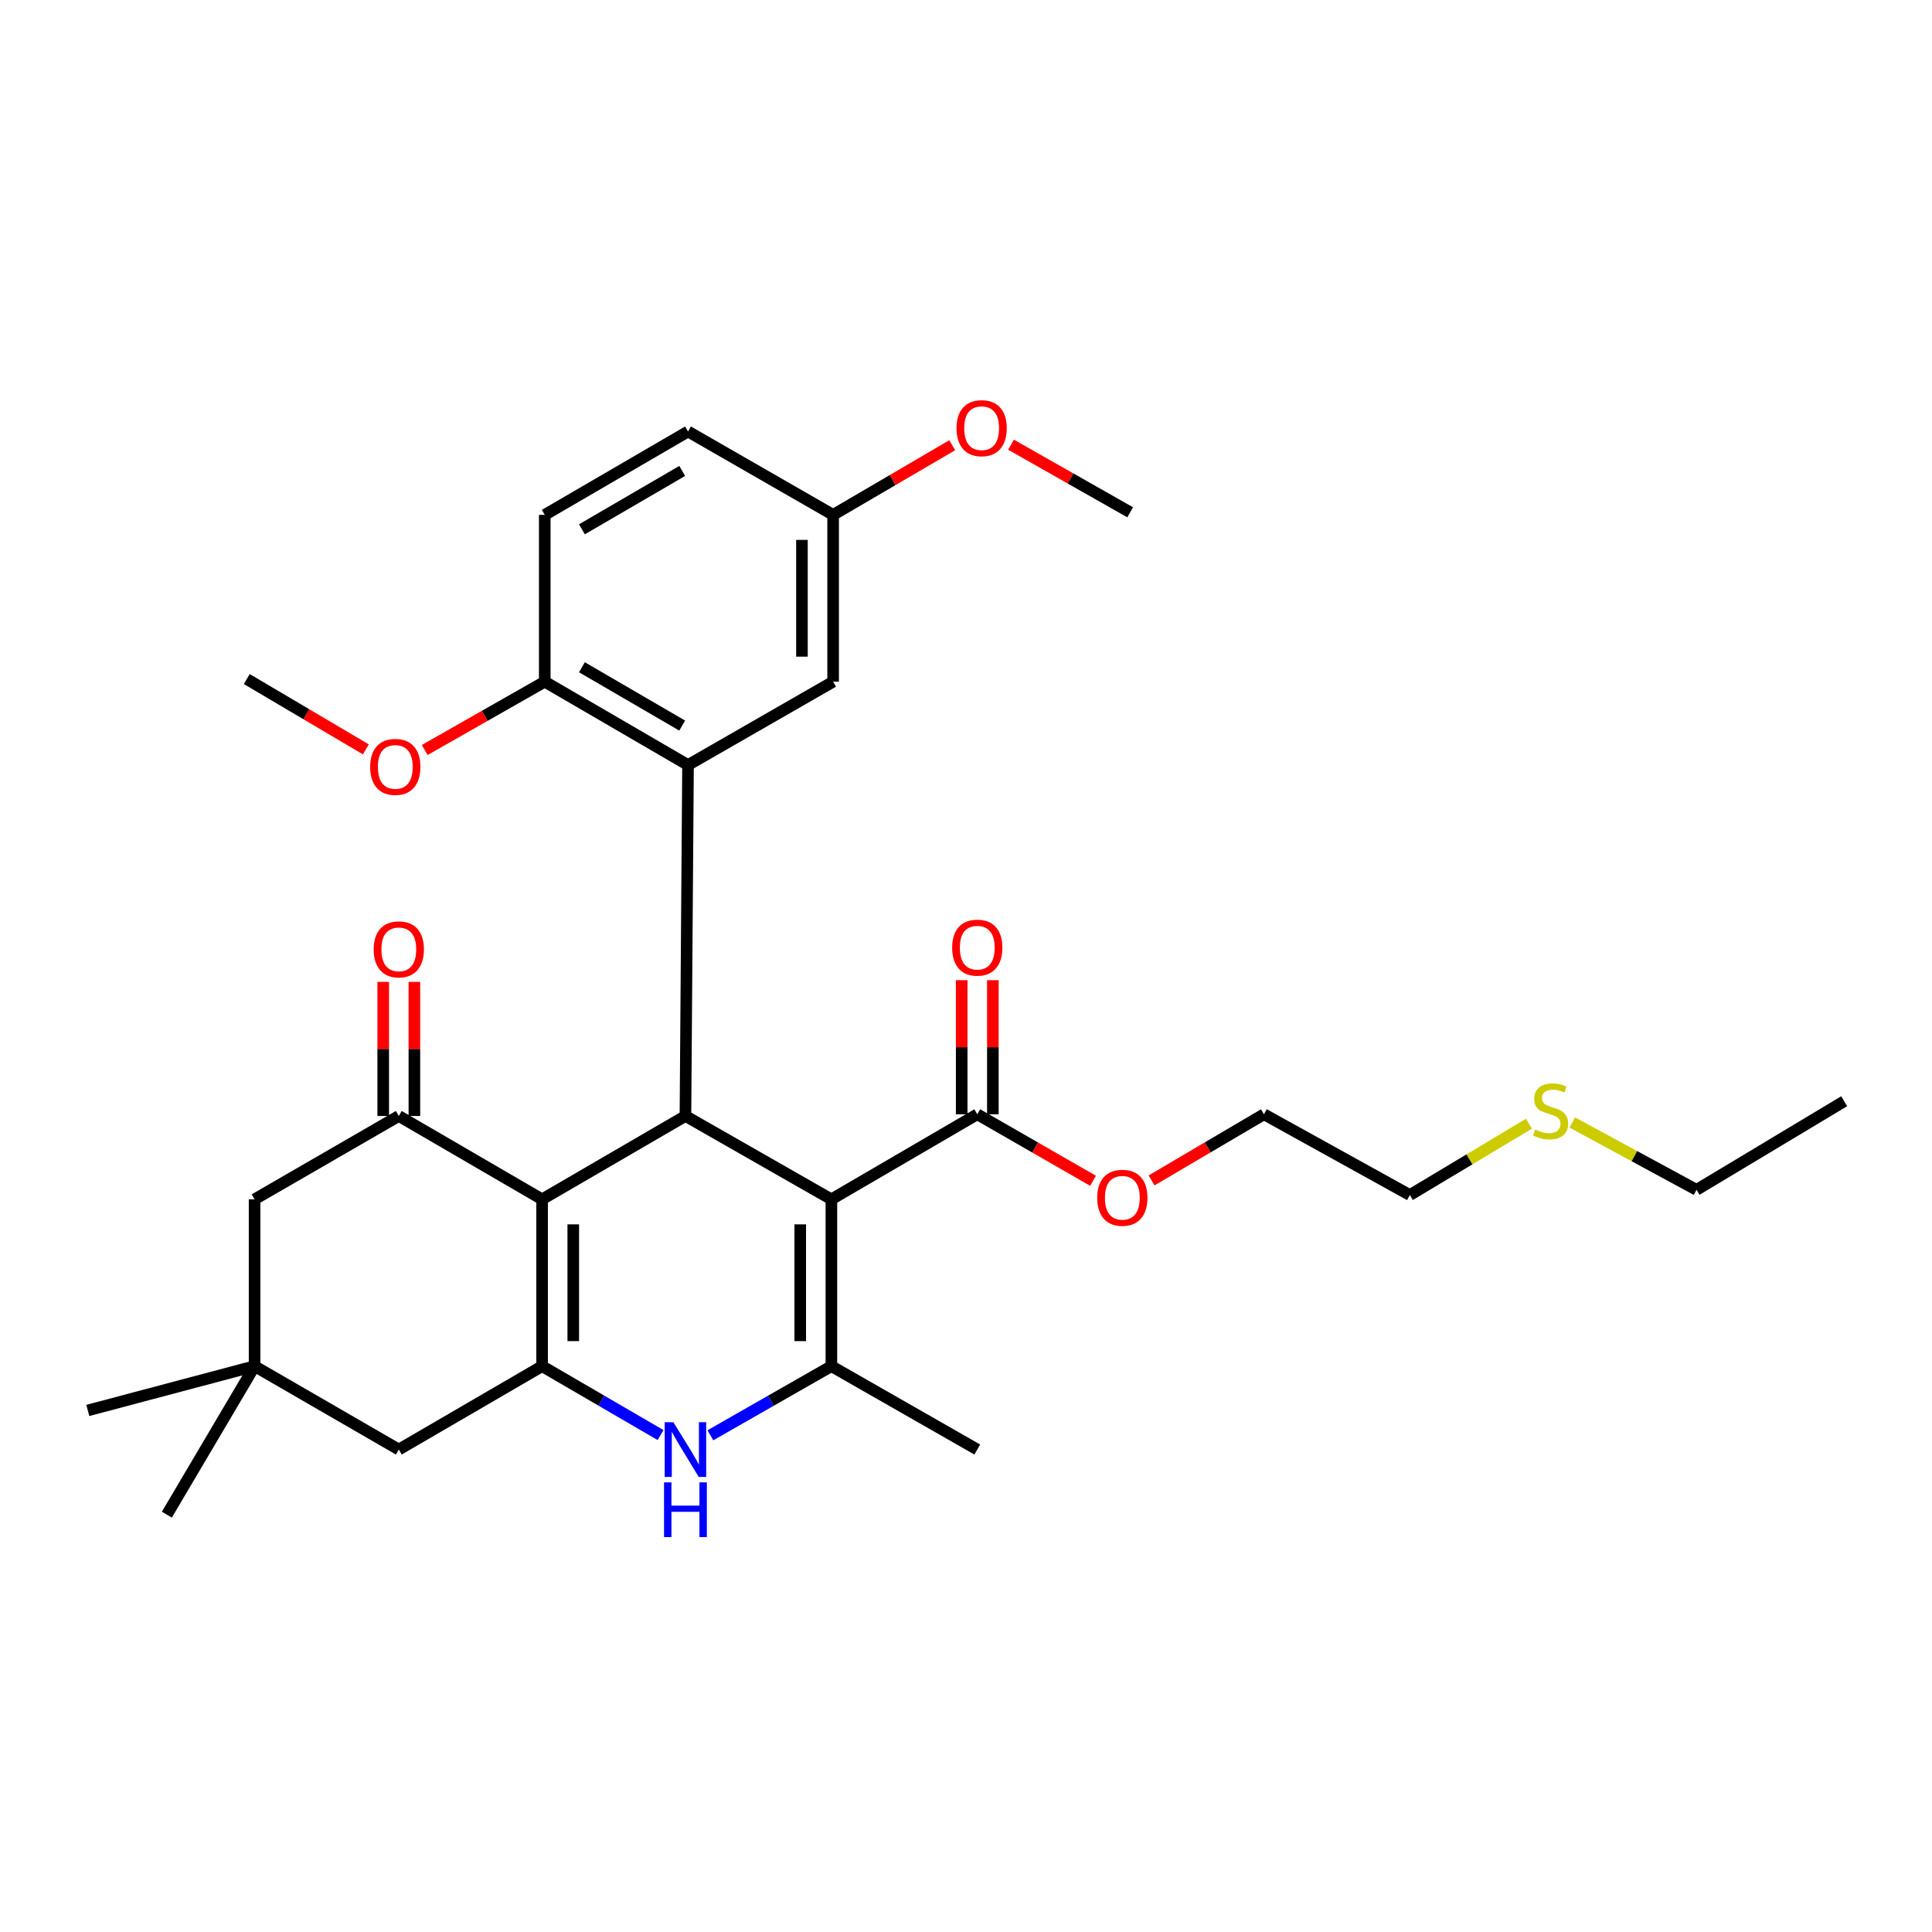 <?xml version='1.0' encoding='iso-8859-1'?>
<svg version='1.1' baseProfile='full'
              xmlns='http://www.w3.org/2000/svg'
                      xmlns:rdkit='http://www.rdkit.org/xml'
                      xmlns:xlink='http://www.w3.org/1999/xlink'
                  xml:space='preserve'
width='1000px' height='1000px' viewBox='0 0 1000 1000'>
<!-- END OF HEADER -->
<rect style='opacity:1.0;fill:#FFFFFF;stroke:none' width='1000' height='1000' x='0' y='0'> </rect>
<path class='bond-1' d='M 430.326,620.774 L 354.782,577.629' style='fill:none;fill-rule:evenodd;stroke:#000000;stroke-width:6px;stroke-linecap:butt;stroke-linejoin:miter;stroke-opacity:1' />
<path class='bond-3' d='M 430.326,620.774 L 430.326,707.118' style='fill:none;fill-rule:evenodd;stroke:#000000;stroke-width:6px;stroke-linecap:butt;stroke-linejoin:miter;stroke-opacity:1' />
<path class='bond-3' d='M 414.194,633.726 L 414.194,694.166' style='fill:none;fill-rule:evenodd;stroke:#000000;stroke-width:6px;stroke-linecap:butt;stroke-linejoin:miter;stroke-opacity:1' />
<path class='bond-7' d='M 430.326,620.774 L 505.835,576.742' style='fill:none;fill-rule:evenodd;stroke:#000000;stroke-width:6px;stroke-linecap:butt;stroke-linejoin:miter;stroke-opacity:1' />
<path class='bond-0' d='M 280.592,620.774 L 354.782,577.629' style='fill:none;fill-rule:evenodd;stroke:#000000;stroke-width:6px;stroke-linecap:butt;stroke-linejoin:miter;stroke-opacity:1' />
<path class='bond-6' d='M 280.592,620.774 L 206.419,577.629' style='fill:none;fill-rule:evenodd;stroke:#000000;stroke-width:6px;stroke-linecap:butt;stroke-linejoin:miter;stroke-opacity:1' />
<path class='bond-31' d='M 280.592,620.774 L 280.592,707.118' style='fill:none;fill-rule:evenodd;stroke:#000000;stroke-width:6px;stroke-linecap:butt;stroke-linejoin:miter;stroke-opacity:1' />
<path class='bond-31' d='M 296.724,633.726 L 296.724,694.166' style='fill:none;fill-rule:evenodd;stroke:#000000;stroke-width:6px;stroke-linecap:butt;stroke-linejoin:miter;stroke-opacity:1' />
<path class='bond-5' d='M 354.782,577.629 L 356.118,395.98' style='fill:none;fill-rule:evenodd;stroke:#000000;stroke-width:6px;stroke-linecap:butt;stroke-linejoin:miter;stroke-opacity:1' />
<path class='bond-2' d='M 280.592,707.118 L 311.244,724.951' style='fill:none;fill-rule:evenodd;stroke:#000000;stroke-width:6px;stroke-linecap:butt;stroke-linejoin:miter;stroke-opacity:1' />
<path class='bond-2' d='M 311.244,724.951 L 341.897,742.784' style='fill:none;fill-rule:evenodd;stroke:#0000FF;stroke-width:6px;stroke-linecap:butt;stroke-linejoin:miter;stroke-opacity:1' />
<path class='bond-8' d='M 280.592,707.118 L 206.419,750.281' style='fill:none;fill-rule:evenodd;stroke:#000000;stroke-width:6px;stroke-linecap:butt;stroke-linejoin:miter;stroke-opacity:1' />
<path class='bond-4' d='M 430.326,707.118 L 399.012,725.01' style='fill:none;fill-rule:evenodd;stroke:#000000;stroke-width:6px;stroke-linecap:butt;stroke-linejoin:miter;stroke-opacity:1' />
<path class='bond-4' d='M 399.012,725.01 L 367.698,742.902' style='fill:none;fill-rule:evenodd;stroke:#0000FF;stroke-width:6px;stroke-linecap:butt;stroke-linejoin:miter;stroke-opacity:1' />
<path class='bond-18' d='M 430.326,707.118 L 505.835,750.281' style='fill:none;fill-rule:evenodd;stroke:#000000;stroke-width:6px;stroke-linecap:butt;stroke-linejoin:miter;stroke-opacity:1' />
<path class='bond-11' d='M 356.118,395.98 L 281.963,352.835' style='fill:none;fill-rule:evenodd;stroke:#000000;stroke-width:6px;stroke-linecap:butt;stroke-linejoin:miter;stroke-opacity:1' />
<path class='bond-11' d='M 353.107,375.564 L 301.199,345.363' style='fill:none;fill-rule:evenodd;stroke:#000000;stroke-width:6px;stroke-linecap:butt;stroke-linejoin:miter;stroke-opacity:1' />
<path class='bond-12' d='M 356.118,395.98 L 431.223,352.835' style='fill:none;fill-rule:evenodd;stroke:#000000;stroke-width:6px;stroke-linecap:butt;stroke-linejoin:miter;stroke-opacity:1' />
<path class='bond-10' d='M 206.419,577.629 L 131.771,620.774' style='fill:none;fill-rule:evenodd;stroke:#000000;stroke-width:6px;stroke-linecap:butt;stroke-linejoin:miter;stroke-opacity:1' />
<path class='bond-13' d='M 214.485,577.629 L 214.485,542.926' style='fill:none;fill-rule:evenodd;stroke:#000000;stroke-width:6px;stroke-linecap:butt;stroke-linejoin:miter;stroke-opacity:1' />
<path class='bond-13' d='M 214.485,542.926 L 214.485,508.222' style='fill:none;fill-rule:evenodd;stroke:#FF0000;stroke-width:6px;stroke-linecap:butt;stroke-linejoin:miter;stroke-opacity:1' />
<path class='bond-13' d='M 198.353,577.629 L 198.353,542.926' style='fill:none;fill-rule:evenodd;stroke:#000000;stroke-width:6px;stroke-linecap:butt;stroke-linejoin:miter;stroke-opacity:1' />
<path class='bond-13' d='M 198.353,542.926 L 198.353,508.222' style='fill:none;fill-rule:evenodd;stroke:#FF0000;stroke-width:6px;stroke-linecap:butt;stroke-linejoin:miter;stroke-opacity:1' />
<path class='bond-14' d='M 513.901,576.742 L 513.901,542.043' style='fill:none;fill-rule:evenodd;stroke:#000000;stroke-width:6px;stroke-linecap:butt;stroke-linejoin:miter;stroke-opacity:1' />
<path class='bond-14' d='M 513.901,542.043 L 513.901,507.343' style='fill:none;fill-rule:evenodd;stroke:#FF0000;stroke-width:6px;stroke-linecap:butt;stroke-linejoin:miter;stroke-opacity:1' />
<path class='bond-14' d='M 497.768,576.742 L 497.768,542.043' style='fill:none;fill-rule:evenodd;stroke:#000000;stroke-width:6px;stroke-linecap:butt;stroke-linejoin:miter;stroke-opacity:1' />
<path class='bond-14' d='M 497.768,542.043 L 497.768,507.343' style='fill:none;fill-rule:evenodd;stroke:#FF0000;stroke-width:6px;stroke-linecap:butt;stroke-linejoin:miter;stroke-opacity:1' />
<path class='bond-17' d='M 505.835,576.742 L 535.795,593.958' style='fill:none;fill-rule:evenodd;stroke:#000000;stroke-width:6px;stroke-linecap:butt;stroke-linejoin:miter;stroke-opacity:1' />
<path class='bond-17' d='M 535.795,593.958 L 565.756,611.173' style='fill:none;fill-rule:evenodd;stroke:#FF0000;stroke-width:6px;stroke-linecap:butt;stroke-linejoin:miter;stroke-opacity:1' />
<path class='bond-9' d='M 206.419,750.281 L 131.771,707.118' style='fill:none;fill-rule:evenodd;stroke:#000000;stroke-width:6px;stroke-linecap:butt;stroke-linejoin:miter;stroke-opacity:1' />
<path class='bond-23' d='M 131.771,707.118 L 45.455,730.044' style='fill:none;fill-rule:evenodd;stroke:#000000;stroke-width:6px;stroke-linecap:butt;stroke-linejoin:miter;stroke-opacity:1' />
<path class='bond-24' d='M 131.771,707.118 L 86.359,783.988' style='fill:none;fill-rule:evenodd;stroke:#000000;stroke-width:6px;stroke-linecap:butt;stroke-linejoin:miter;stroke-opacity:1' />
<path class='bond-32' d='M 131.771,707.118 L 131.771,620.774' style='fill:none;fill-rule:evenodd;stroke:#000000;stroke-width:6px;stroke-linecap:butt;stroke-linejoin:miter;stroke-opacity:1' />
<path class='bond-15' d='M 281.963,352.835 L 281.963,266.5' style='fill:none;fill-rule:evenodd;stroke:#000000;stroke-width:6px;stroke-linecap:butt;stroke-linejoin:miter;stroke-opacity:1' />
<path class='bond-21' d='M 281.963,352.835 L 250.894,370.518' style='fill:none;fill-rule:evenodd;stroke:#000000;stroke-width:6px;stroke-linecap:butt;stroke-linejoin:miter;stroke-opacity:1' />
<path class='bond-21' d='M 250.894,370.518 L 219.825,388.201' style='fill:none;fill-rule:evenodd;stroke:#FF0000;stroke-width:6px;stroke-linecap:butt;stroke-linejoin:miter;stroke-opacity:1' />
<path class='bond-16' d='M 431.223,352.835 L 431.223,266.5' style='fill:none;fill-rule:evenodd;stroke:#000000;stroke-width:6px;stroke-linecap:butt;stroke-linejoin:miter;stroke-opacity:1' />
<path class='bond-16' d='M 415.09,339.884 L 415.09,279.45' style='fill:none;fill-rule:evenodd;stroke:#000000;stroke-width:6px;stroke-linecap:butt;stroke-linejoin:miter;stroke-opacity:1' />
<path class='bond-33' d='M 281.963,266.5 L 356.118,223.337' style='fill:none;fill-rule:evenodd;stroke:#000000;stroke-width:6px;stroke-linecap:butt;stroke-linejoin:miter;stroke-opacity:1' />
<path class='bond-33' d='M 301.202,273.968 L 353.11,243.754' style='fill:none;fill-rule:evenodd;stroke:#000000;stroke-width:6px;stroke-linecap:butt;stroke-linejoin:miter;stroke-opacity:1' />
<path class='bond-19' d='M 431.223,266.5 L 356.118,223.337' style='fill:none;fill-rule:evenodd;stroke:#000000;stroke-width:6px;stroke-linecap:butt;stroke-linejoin:miter;stroke-opacity:1' />
<path class='bond-22' d='M 431.223,266.5 L 462.045,248.475' style='fill:none;fill-rule:evenodd;stroke:#000000;stroke-width:6px;stroke-linecap:butt;stroke-linejoin:miter;stroke-opacity:1' />
<path class='bond-22' d='M 462.045,248.475 L 492.867,230.449' style='fill:none;fill-rule:evenodd;stroke:#FF0000;stroke-width:6px;stroke-linecap:butt;stroke-linejoin:miter;stroke-opacity:1' />
<path class='bond-27' d='M 596.048,610.983 L 625.132,593.862' style='fill:none;fill-rule:evenodd;stroke:#FF0000;stroke-width:6px;stroke-linecap:butt;stroke-linejoin:miter;stroke-opacity:1' />
<path class='bond-27' d='M 625.132,593.862 L 654.216,576.742' style='fill:none;fill-rule:evenodd;stroke:#000000;stroke-width:6px;stroke-linecap:butt;stroke-linejoin:miter;stroke-opacity:1' />
<path class='bond-20' d='M 791.385,581.632 L 760.564,600.092' style='fill:none;fill-rule:evenodd;stroke:#CCCC00;stroke-width:6px;stroke-linecap:butt;stroke-linejoin:miter;stroke-opacity:1' />
<path class='bond-20' d='M 760.564,600.092 L 729.742,618.552' style='fill:none;fill-rule:evenodd;stroke:#000000;stroke-width:6px;stroke-linecap:butt;stroke-linejoin:miter;stroke-opacity:1' />
<path class='bond-26' d='M 813.816,581.007 L 845.97,598.43' style='fill:none;fill-rule:evenodd;stroke:#CCCC00;stroke-width:6px;stroke-linecap:butt;stroke-linejoin:miter;stroke-opacity:1' />
<path class='bond-26' d='M 845.97,598.43 L 878.123,615.854' style='fill:none;fill-rule:evenodd;stroke:#000000;stroke-width:6px;stroke-linecap:butt;stroke-linejoin:miter;stroke-opacity:1' />
<path class='bond-28' d='M 189.368,387.873 L 158.544,369.673' style='fill:none;fill-rule:evenodd;stroke:#FF0000;stroke-width:6px;stroke-linecap:butt;stroke-linejoin:miter;stroke-opacity:1' />
<path class='bond-28' d='M 158.544,369.673 L 127.72,351.472' style='fill:none;fill-rule:evenodd;stroke:#000000;stroke-width:6px;stroke-linecap:butt;stroke-linejoin:miter;stroke-opacity:1' />
<path class='bond-29' d='M 523.303,230.174 L 554.138,247.67' style='fill:none;fill-rule:evenodd;stroke:#FF0000;stroke-width:6px;stroke-linecap:butt;stroke-linejoin:miter;stroke-opacity:1' />
<path class='bond-29' d='M 554.138,247.67 L 584.972,265.165' style='fill:none;fill-rule:evenodd;stroke:#000000;stroke-width:6px;stroke-linecap:butt;stroke-linejoin:miter;stroke-opacity:1' />
<path class='bond-25' d='M 729.742,618.552 L 654.216,576.742' style='fill:none;fill-rule:evenodd;stroke:#000000;stroke-width:6px;stroke-linecap:butt;stroke-linejoin:miter;stroke-opacity:1' />
<path class='bond-30' d='M 878.123,615.854 L 954.545,569.993' style='fill:none;fill-rule:evenodd;stroke:#000000;stroke-width:6px;stroke-linecap:butt;stroke-linejoin:miter;stroke-opacity:1' />
<path  class='atom-5' d='M 348.522 736.121
L 357.802 751.121
Q 358.722 752.601, 360.202 755.281
Q 361.682 757.961, 361.762 758.121
L 361.762 736.121
L 365.522 736.121
L 365.522 764.441
L 361.642 764.441
L 351.682 748.041
Q 350.522 746.121, 349.282 743.921
Q 348.082 741.721, 347.722 741.041
L 347.722 764.441
L 344.042 764.441
L 344.042 736.121
L 348.522 736.121
' fill='#0000FF'/>
<path  class='atom-5' d='M 343.702 767.273
L 347.542 767.273
L 347.542 779.313
L 362.022 779.313
L 362.022 767.273
L 365.862 767.273
L 365.862 795.593
L 362.022 795.593
L 362.022 782.513
L 347.542 782.513
L 347.542 795.593
L 343.702 795.593
L 343.702 767.273
' fill='#0000FF'/>
<path  class='atom-14' d='M 193.419 491.384
Q 193.419 484.584, 196.779 480.784
Q 200.139 476.984, 206.419 476.984
Q 212.699 476.984, 216.059 480.784
Q 219.419 484.584, 219.419 491.384
Q 219.419 498.264, 216.019 502.184
Q 212.619 506.064, 206.419 506.064
Q 200.179 506.064, 196.779 502.184
Q 193.419 498.304, 193.419 491.384
M 206.419 502.864
Q 210.739 502.864, 213.059 499.984
Q 215.419 497.064, 215.419 491.384
Q 215.419 485.824, 213.059 483.024
Q 210.739 480.184, 206.419 480.184
Q 202.099 480.184, 199.739 482.984
Q 197.419 485.784, 197.419 491.384
Q 197.419 497.104, 199.739 499.984
Q 202.099 502.864, 206.419 502.864
' fill='#FF0000'/>
<path  class='atom-15' d='M 492.835 490.505
Q 492.835 483.705, 496.195 479.905
Q 499.555 476.105, 505.835 476.105
Q 512.115 476.105, 515.475 479.905
Q 518.835 483.705, 518.835 490.505
Q 518.835 497.385, 515.435 501.305
Q 512.035 505.185, 505.835 505.185
Q 499.595 505.185, 496.195 501.305
Q 492.835 497.425, 492.835 490.505
M 505.835 501.985
Q 510.155 501.985, 512.475 499.105
Q 514.835 496.185, 514.835 490.505
Q 514.835 484.945, 512.475 482.145
Q 510.155 479.305, 505.835 479.305
Q 501.515 479.305, 499.155 482.105
Q 496.835 484.905, 496.835 490.505
Q 496.835 496.225, 499.155 499.105
Q 501.515 501.985, 505.835 501.985
' fill='#FF0000'/>
<path  class='atom-18' d='M 567.921 619.967
Q 567.921 613.167, 571.281 609.367
Q 574.641 605.567, 580.921 605.567
Q 587.201 605.567, 590.561 609.367
Q 593.921 613.167, 593.921 619.967
Q 593.921 626.847, 590.521 630.767
Q 587.121 634.647, 580.921 634.647
Q 574.681 634.647, 571.281 630.767
Q 567.921 626.887, 567.921 619.967
M 580.921 631.447
Q 585.241 631.447, 587.561 628.567
Q 589.921 625.647, 589.921 619.967
Q 589.921 614.407, 587.561 611.607
Q 585.241 608.767, 580.921 608.767
Q 576.601 608.767, 574.241 611.567
Q 571.921 614.367, 571.921 619.967
Q 571.921 625.687, 574.241 628.567
Q 576.601 631.447, 580.921 631.447
' fill='#FF0000'/>
<path  class='atom-21' d='M 794.588 584.643
Q 794.908 584.763, 796.228 585.323
Q 797.548 585.883, 798.988 586.243
Q 800.468 586.563, 801.908 586.563
Q 804.588 586.563, 806.148 585.283
Q 807.708 583.963, 807.708 581.683
Q 807.708 580.123, 806.908 579.163
Q 806.148 578.203, 804.948 577.683
Q 803.748 577.163, 801.748 576.563
Q 799.228 575.803, 797.708 575.083
Q 796.228 574.363, 795.148 572.843
Q 794.108 571.323, 794.108 568.763
Q 794.108 565.203, 796.508 563.003
Q 798.948 560.803, 803.748 560.803
Q 807.028 560.803, 810.748 562.363
L 809.828 565.443
Q 806.428 564.043, 803.868 564.043
Q 801.108 564.043, 799.588 565.203
Q 798.068 566.323, 798.108 568.283
Q 798.108 569.803, 798.868 570.723
Q 799.668 571.643, 800.788 572.163
Q 801.948 572.683, 803.868 573.283
Q 806.428 574.083, 807.948 574.883
Q 809.468 575.683, 810.548 577.323
Q 811.668 578.923, 811.668 581.683
Q 811.668 585.603, 809.028 587.723
Q 806.428 589.803, 802.068 589.803
Q 799.548 589.803, 797.628 589.243
Q 795.748 588.723, 793.508 587.803
L 794.588 584.643
' fill='#CCCC00'/>
<path  class='atom-22' d='M 191.6 396.947
Q 191.6 390.147, 194.96 386.347
Q 198.32 382.547, 204.6 382.547
Q 210.88 382.547, 214.24 386.347
Q 217.6 390.147, 217.6 396.947
Q 217.6 403.827, 214.2 407.747
Q 210.8 411.627, 204.6 411.627
Q 198.36 411.627, 194.96 407.747
Q 191.6 403.867, 191.6 396.947
M 204.6 408.427
Q 208.92 408.427, 211.24 405.547
Q 213.6 402.627, 213.6 396.947
Q 213.6 391.387, 211.24 388.587
Q 208.92 385.747, 204.6 385.747
Q 200.28 385.747, 197.92 388.547
Q 195.6 391.347, 195.6 396.947
Q 195.6 402.667, 197.92 405.547
Q 200.28 408.427, 204.6 408.427
' fill='#FF0000'/>
<path  class='atom-23' d='M 495.093 221.625
Q 495.093 214.825, 498.453 211.025
Q 501.813 207.225, 508.093 207.225
Q 514.373 207.225, 517.733 211.025
Q 521.093 214.825, 521.093 221.625
Q 521.093 228.505, 517.693 232.425
Q 514.293 236.305, 508.093 236.305
Q 501.853 236.305, 498.453 232.425
Q 495.093 228.545, 495.093 221.625
M 508.093 233.105
Q 512.413 233.105, 514.733 230.225
Q 517.093 227.305, 517.093 221.625
Q 517.093 216.065, 514.733 213.265
Q 512.413 210.425, 508.093 210.425
Q 503.773 210.425, 501.413 213.225
Q 499.093 216.025, 499.093 221.625
Q 499.093 227.345, 501.413 230.225
Q 503.773 233.105, 508.093 233.105
' fill='#FF0000'/>
</svg>
